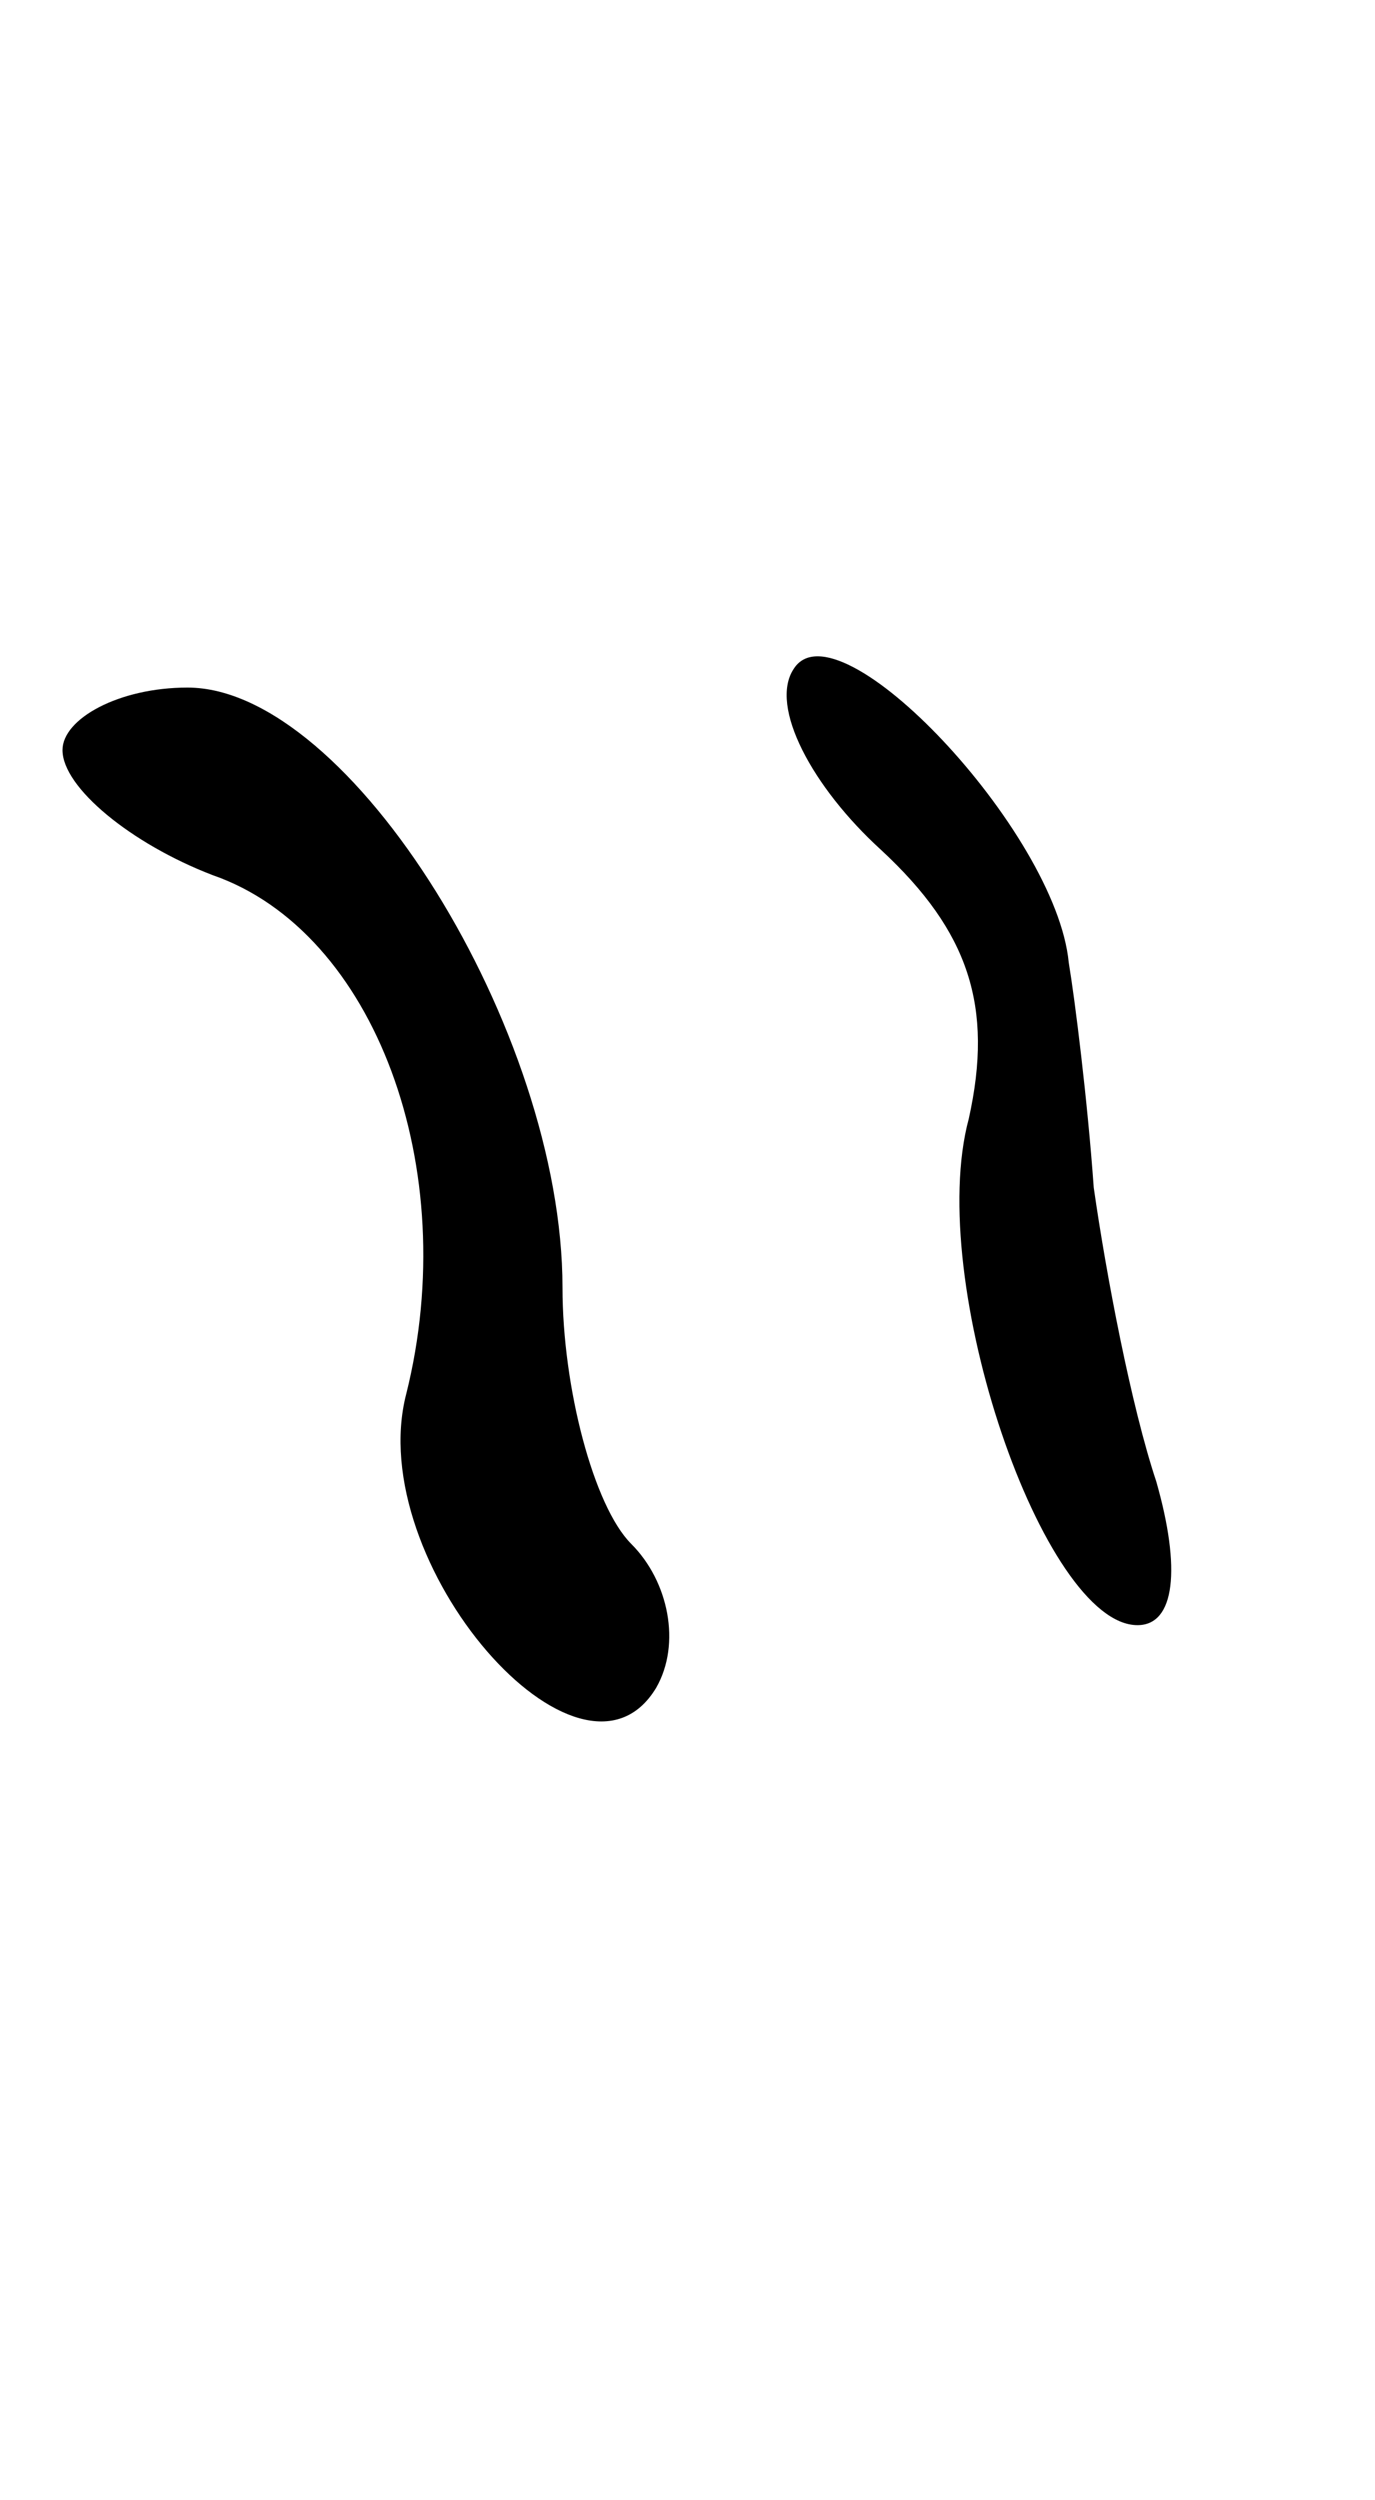 <?xml version="1.0" standalone="no"?>
<!DOCTYPE svg PUBLIC "-//W3C//DTD SVG 20010904//EN"
 "http://www.w3.org/TR/2001/REC-SVG-20010904/DTD/svg10.dtd">
<svg version="1.0" xmlns="http://www.w3.org/2000/svg"
 width="22pt" height="40pt" viewBox="0 0 22 40"
 preserveAspectRatio="xMidYMid meet">

<g transform="translate(0,40) scale(0.1,-0.1)"
fill="#000000" stroke="none">
<path d="M127 293 c-4 -6 3 -19 14 -29 14 -13 18 -25 14 -43 -7 -26 12 -81 27
-81 6 0 7 9 3 23 -4 12 -8 33 -10 47 -1 14 -3 30 -4 36 -2 21 -37 58 -44 47z"/>
<path d="M10 280 c0 -6 11 -15 24 -20 26 -9 40 -47 31 -83 -7 -27 28 -67 40
-47 4 7 2 17 -4 23 -6 6 -11 25 -11 41 0 41 -34 96 -60 96 -11 0 -20 -5 -20
-10z"/>
</g>
</svg>
